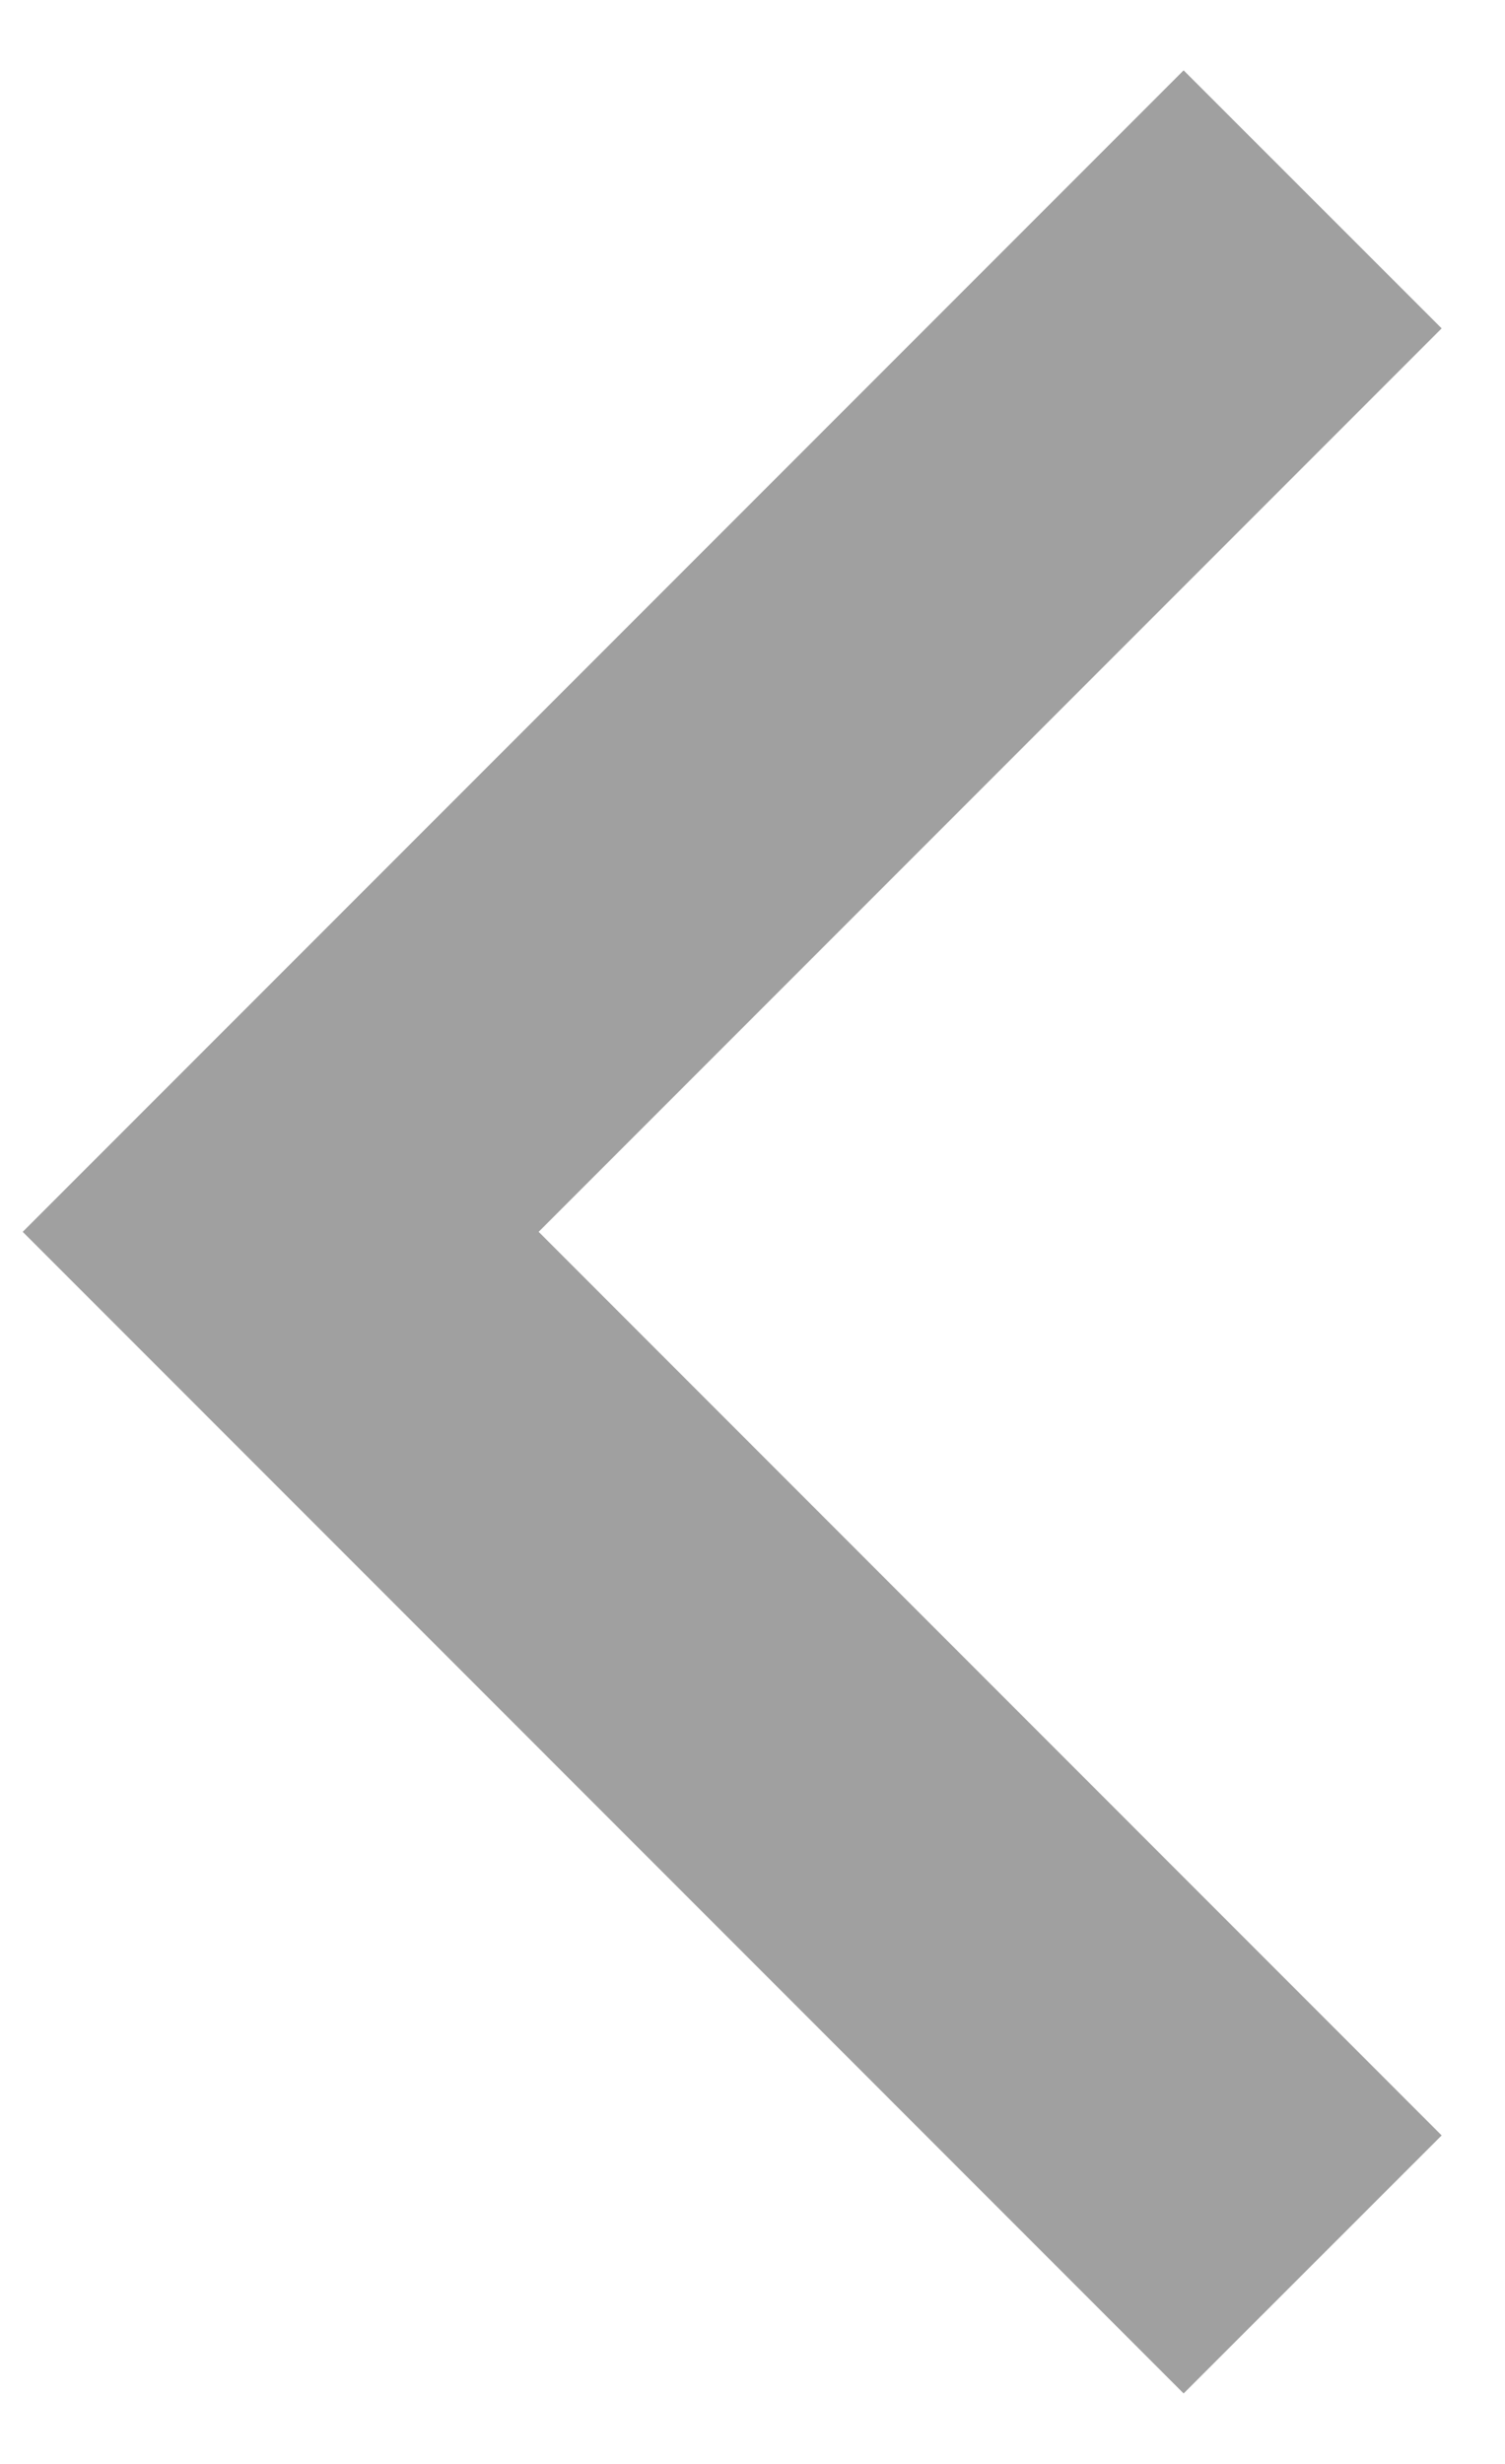 <svg width="11" height="18" viewBox="0 0 11 18" fill="none" xmlns="http://www.w3.org/2000/svg">
<path d="M3.937 8.999L10.537 15.6L8.651 17.485L0.166 8.999L8.651 0.514L10.537 2.399L3.937 8.999Z" fill="#A0A0A0"/>
</svg>
